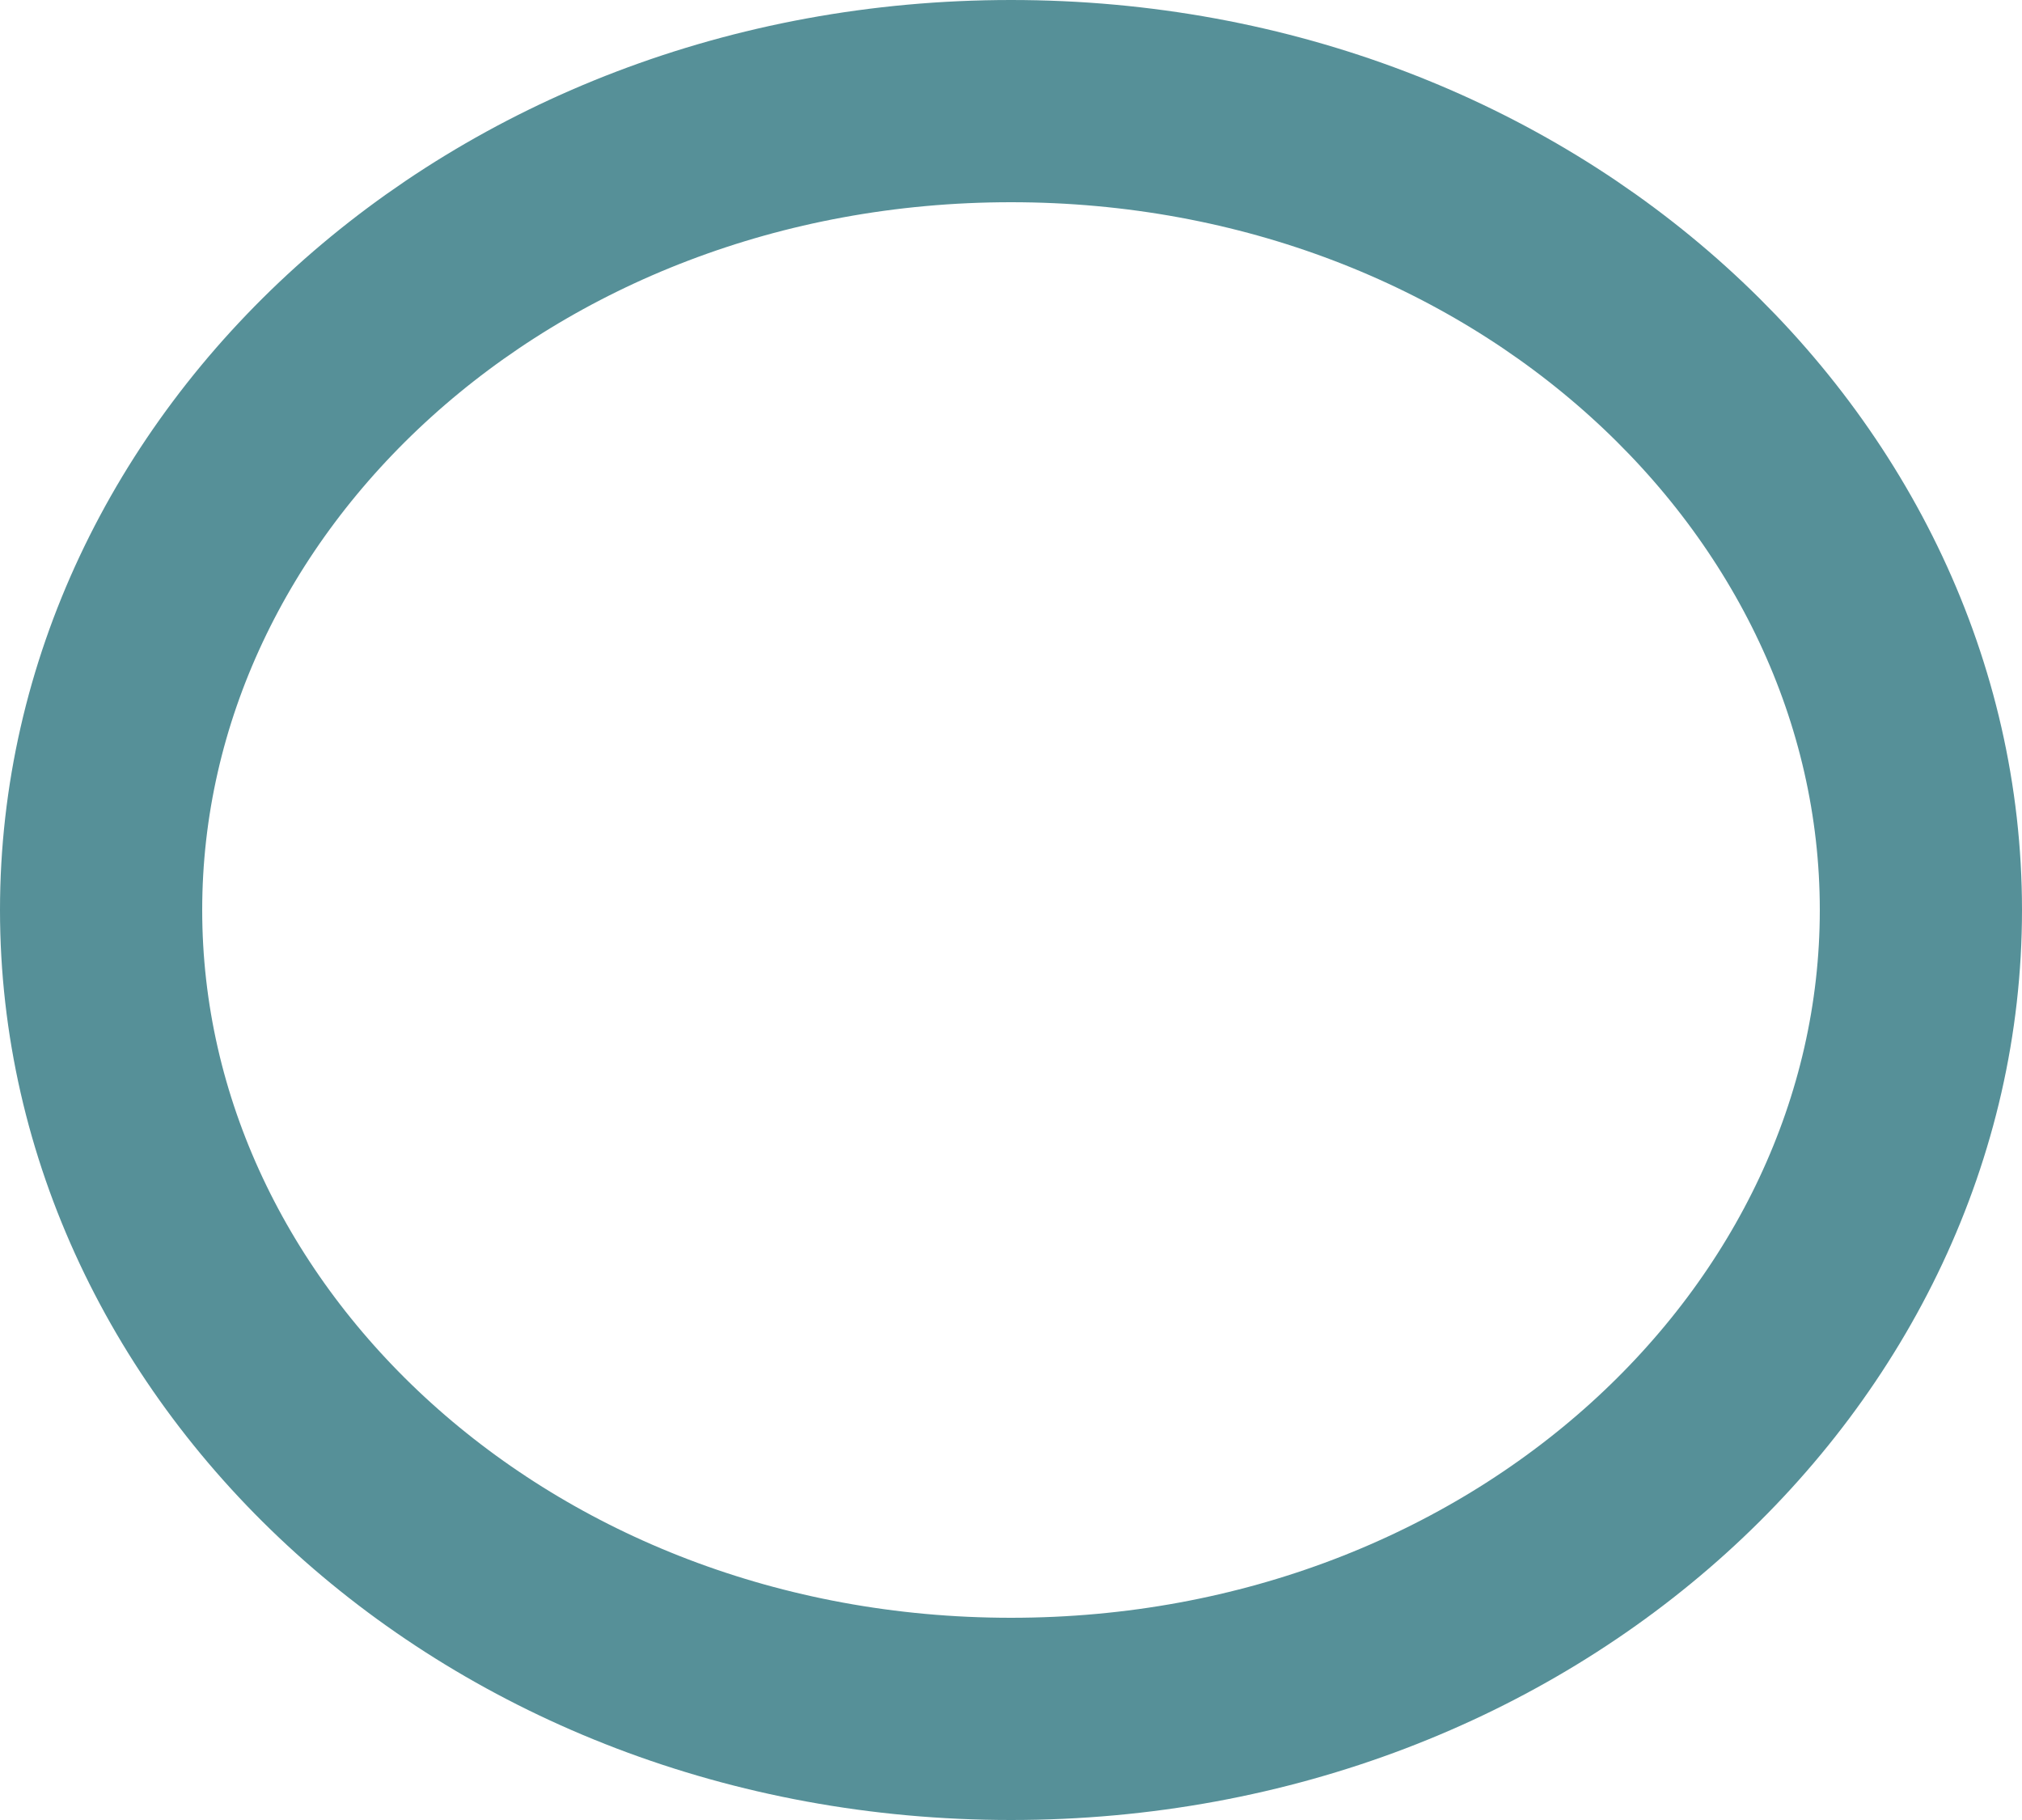 <?xml version="1.0" encoding="UTF-8"?> <svg xmlns="http://www.w3.org/2000/svg" width="10" height="9" viewBox="0 0 10 9" fill="none"> <path d="M9.5 4.5C9.5 6.661 7.536 8.5 5 8.5C2.464 8.5 0.5 6.661 0.5 4.5C0.5 2.339 2.464 0.5 5 0.5C7.536 0.5 9.5 2.339 9.5 4.5Z" stroke="#569098"></path> </svg> 